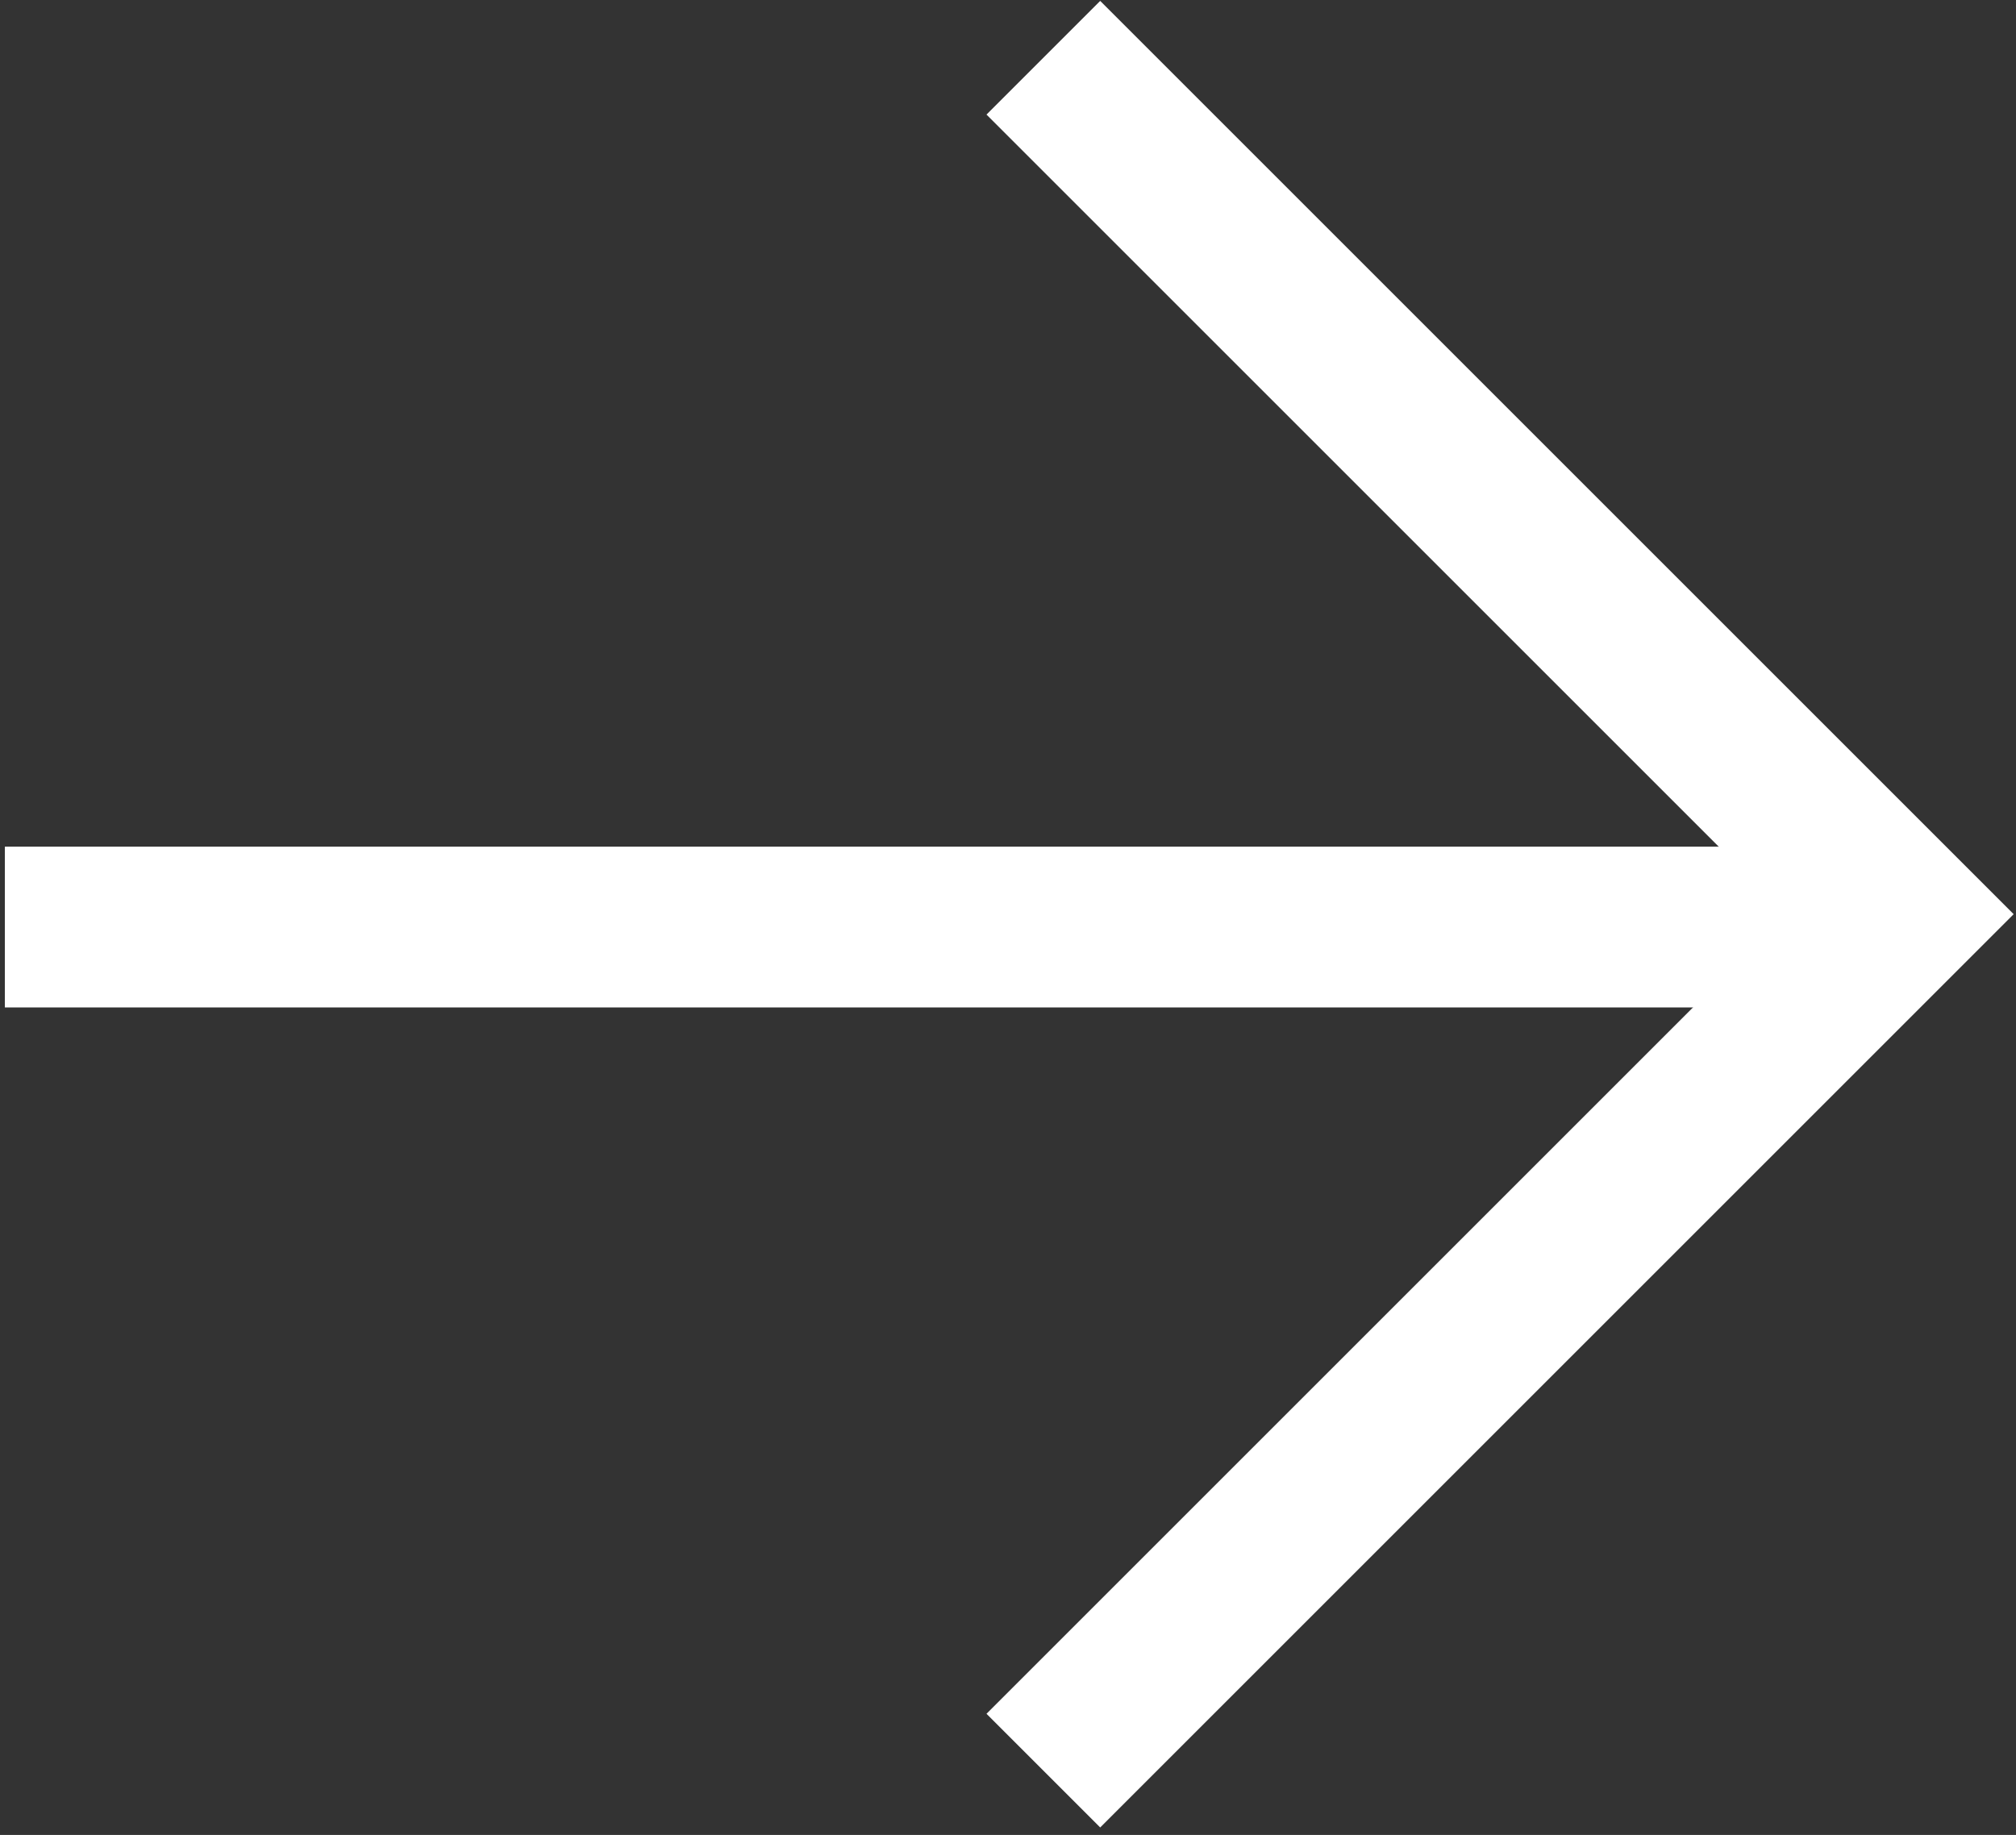 <svg xmlns="http://www.w3.org/2000/svg" fill="none" viewBox="0 0 212 193" height="193" width="212">
<rect x="0" y="0" width="212" height="193" fill="#333333" stroke="none"/>
<path stroke-width="16.909" stroke="white" d="M193.515 97.507L0.512 97.507"></path>
<path stroke-width="16.909" stroke="white" d="M109.717 6.074L199.797 96.154L109.717 186.234"></path>
</svg>
